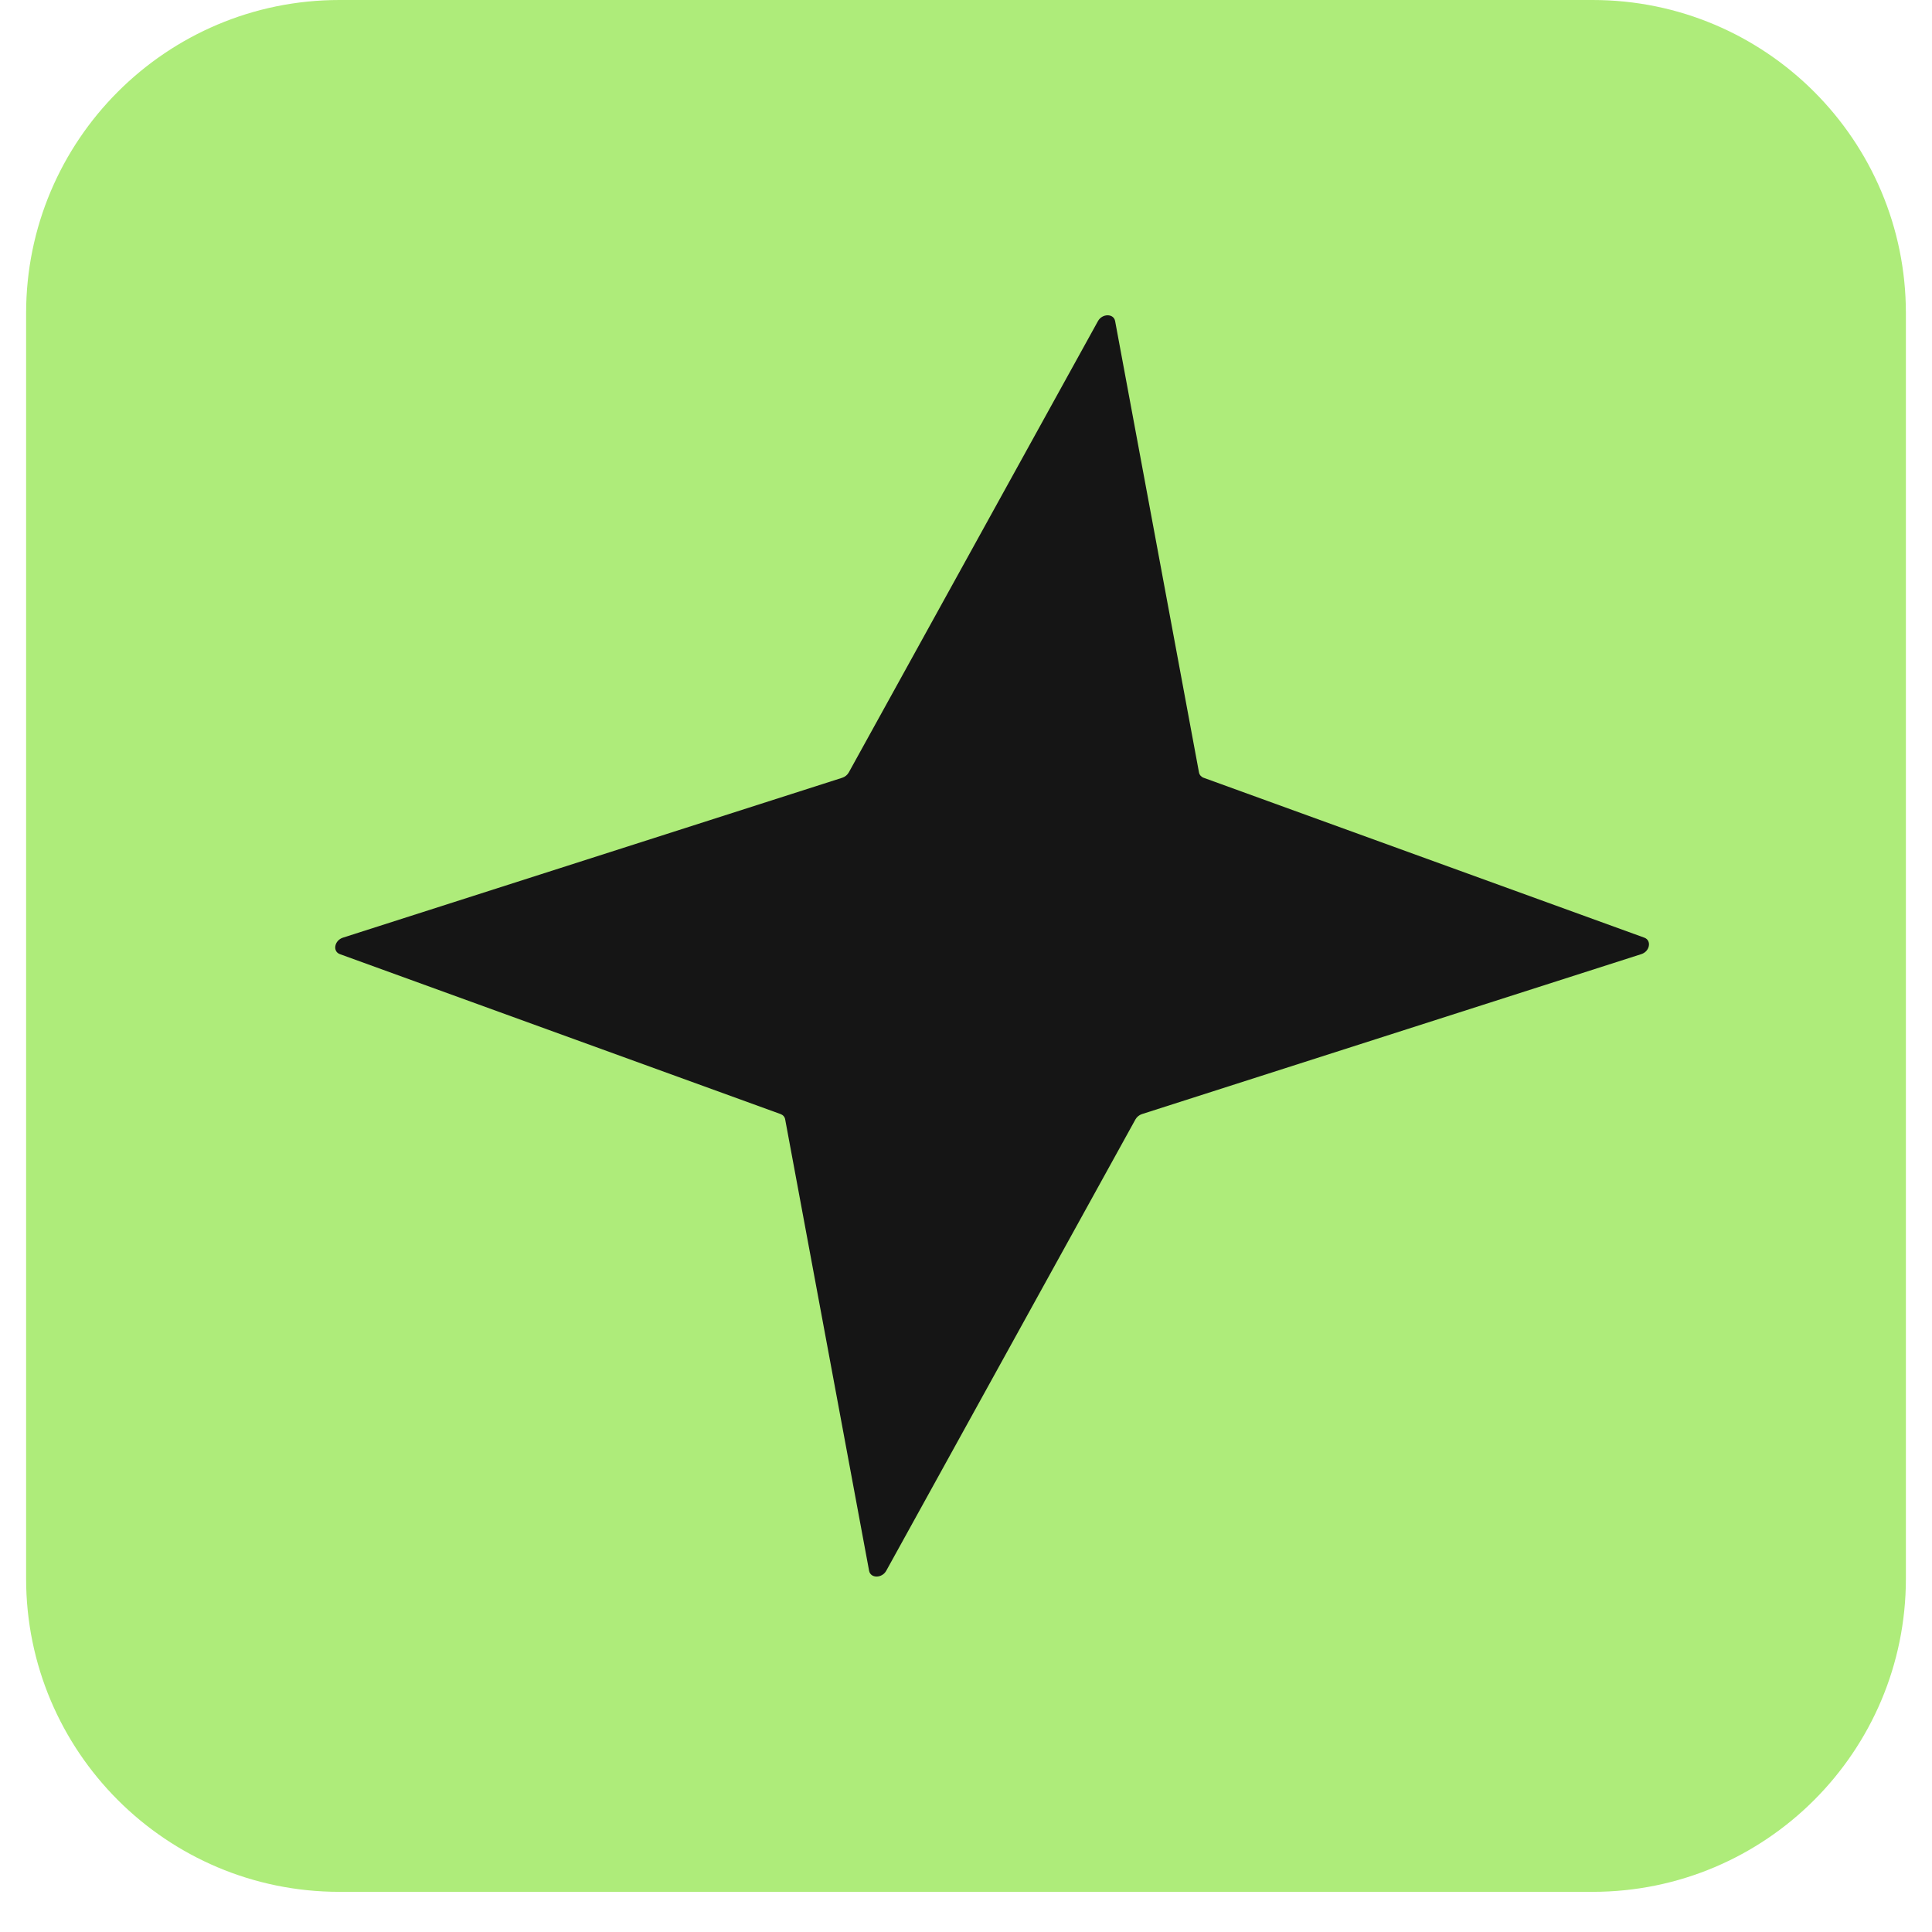 <svg xmlns="http://www.w3.org/2000/svg" version="1.1" xmlns:xlink="http://www.w3.org/1999/xlink" width="37" height="37"><svg width="37" height="37" viewBox="0 0 37 37" fill="none" xmlns="http://www.w3.org/2000/svg">
<path d="M0.5 6C0.5 2.686 3.186 0 6.5 0H30.5C33.814 0 36.5 2.686 36.5 6V30.231C36.5 33.544 33.814 36.231 30.5 36.231H6.5C3.186 36.231 0.5 33.544 0.5 30.231V6Z" fill="#AEEC7A"></path>
<path d="M21.027 6.15C21.109 6.001 21.329 6.001 21.356 6.15L22.962 14.793C22.971 14.84 23.004 14.878 23.05 14.895L31.49 17.957C31.635 18.01 31.597 18.221 31.432 18.273L21.87 21.336C21.818 21.353 21.772 21.39 21.745 21.438L16.973 30.081C16.891 30.23 16.671 30.23 16.644 30.081L15.037 21.438C15.029 21.39 14.996 21.353 14.95 21.336L6.51 18.273C6.365 18.221 6.403 18.01 6.568 17.957L16.13 14.895C16.183 14.878 16.229 14.84 16.255 14.793L21.027 6.15Z" fill="#151515"></path>
</svg><style>@media (prefers-color-scheme: light) { :root { filter: none; } }
@media (prefers-color-scheme: dark) { :root { filter: none; } }
</style></svg>